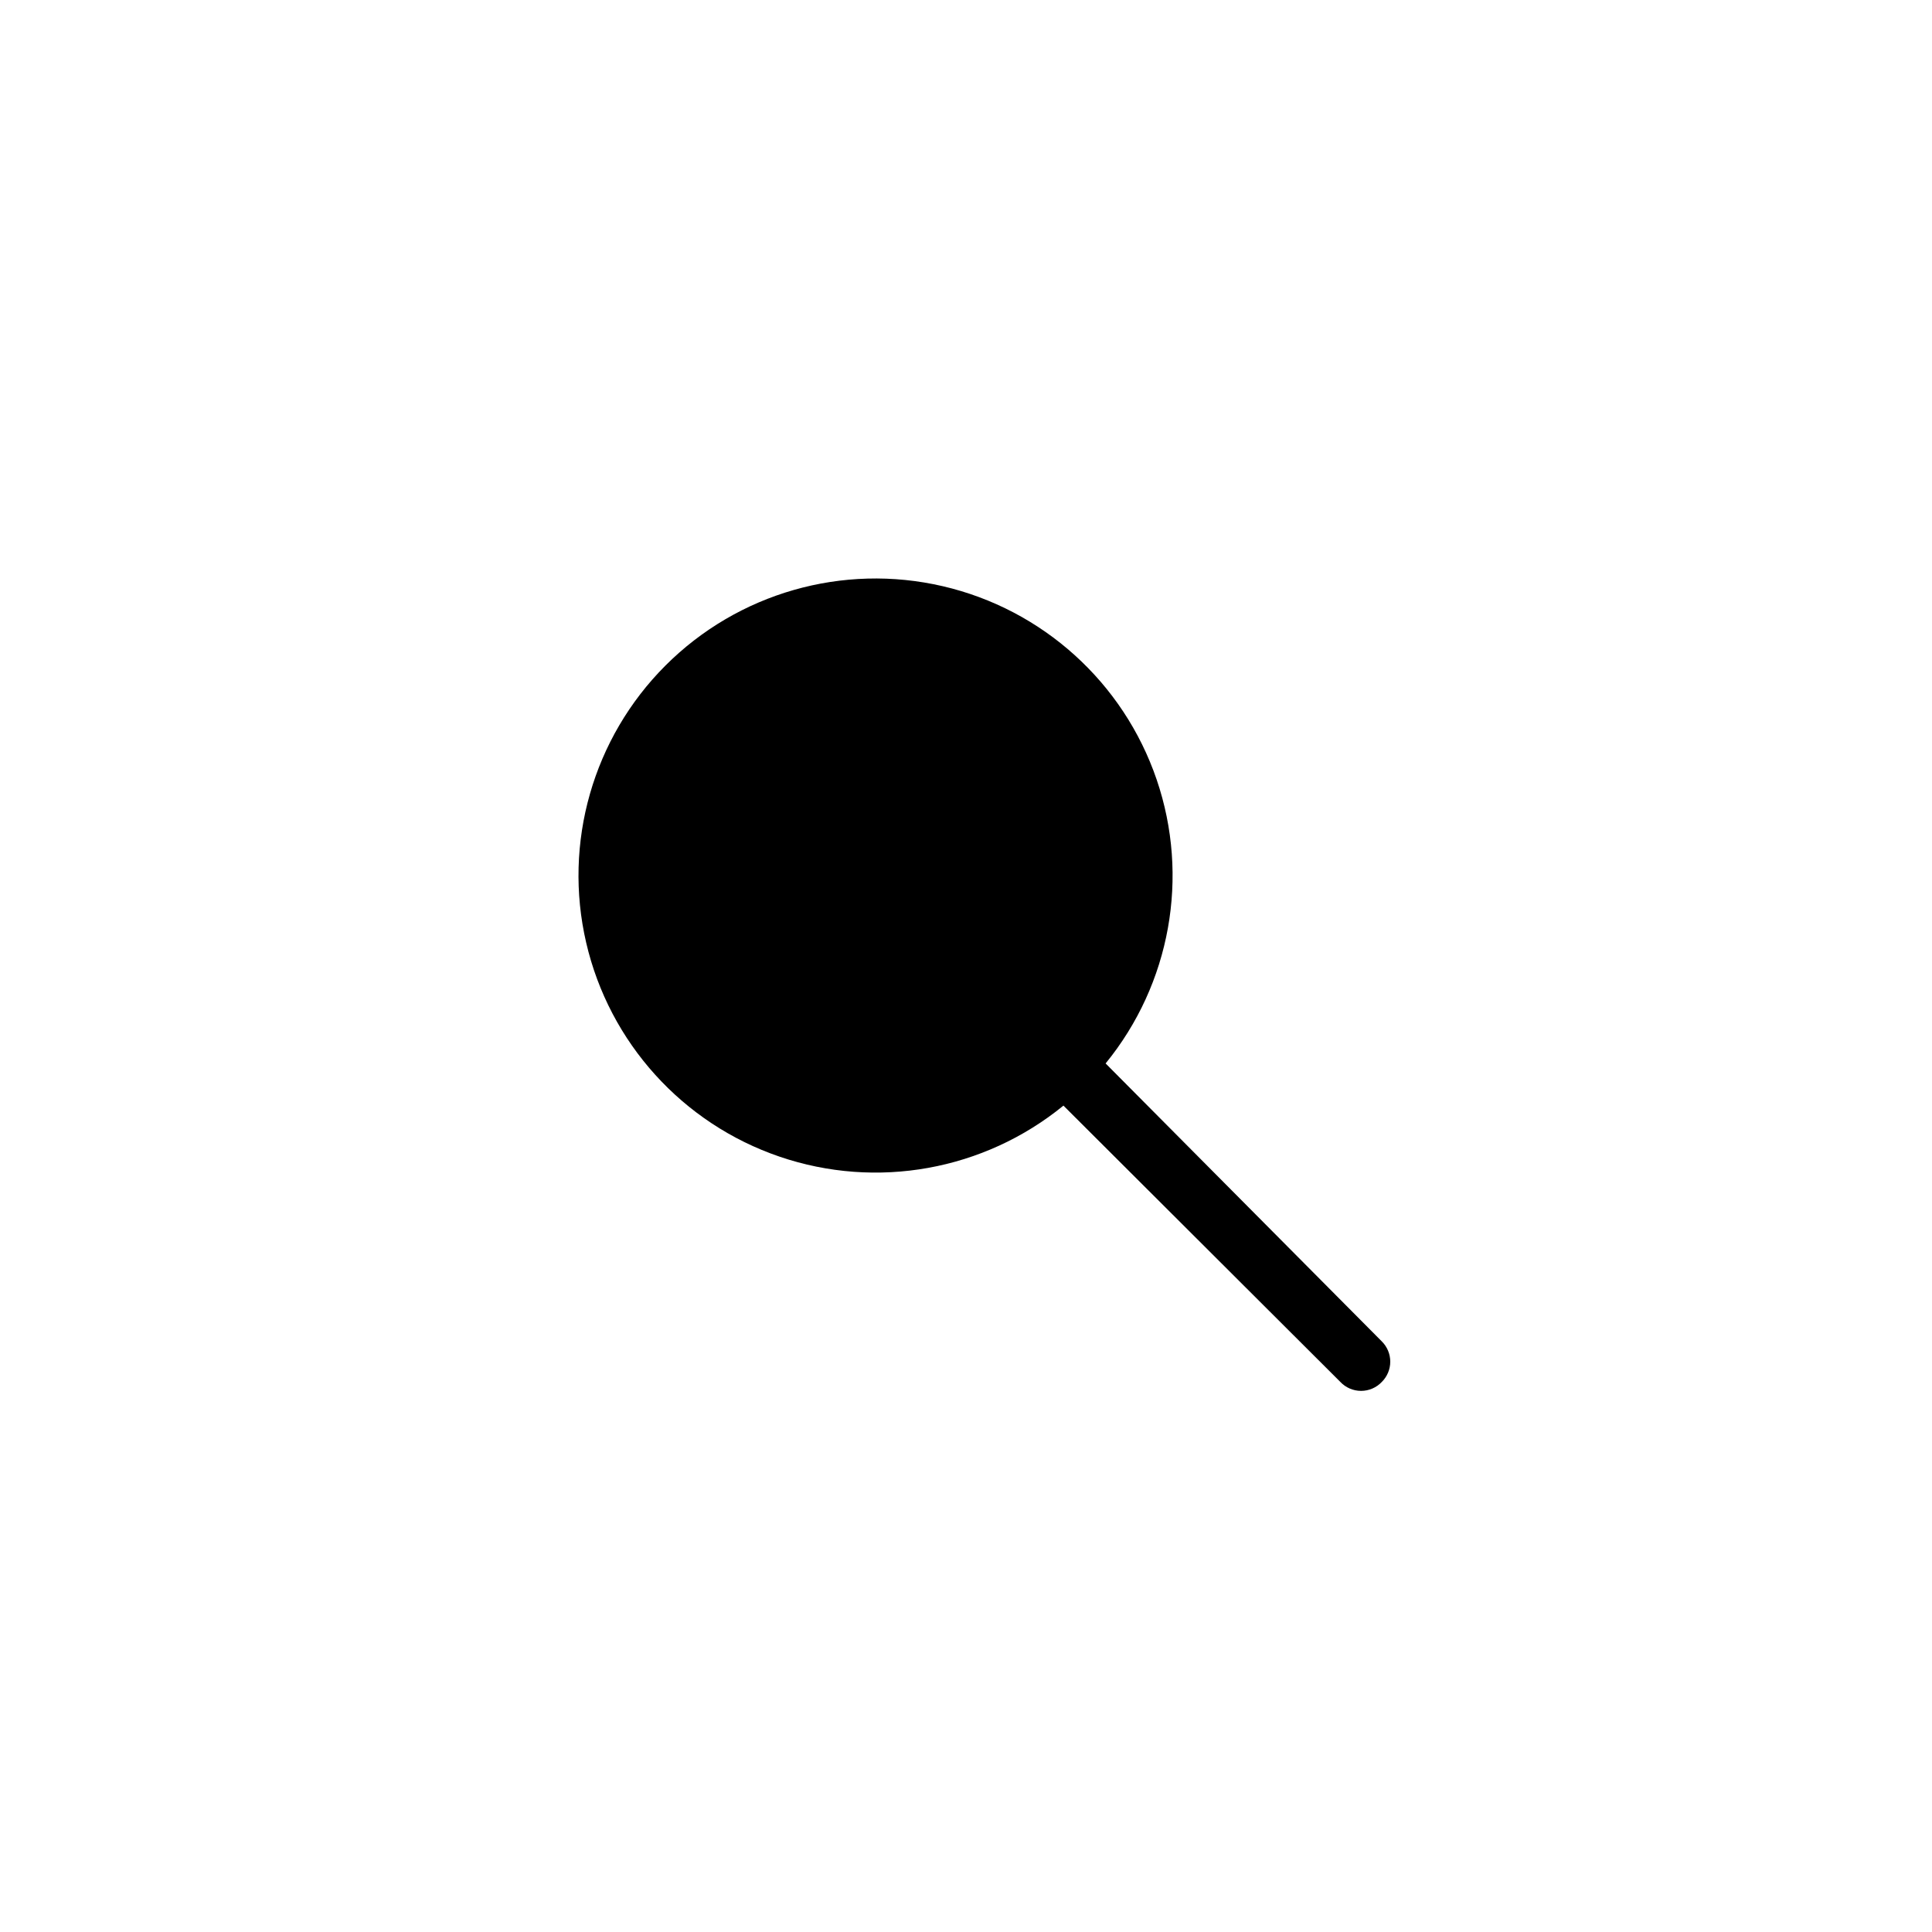 <?xml version="1.0" encoding="UTF-8"?>
<!-- Uploaded to: ICON Repo, www.svgrepo.com, Generator: ICON Repo Mixer Tools -->
<svg fill="#000000" width="800px" height="800px" version="1.1" viewBox="144 144 512 512" xmlns="http://www.w3.org/2000/svg">
 <path d="m510.21 510.21c-1.43 1.523-3.422 2.387-5.512 2.387-2.086 0-4.082-0.863-5.508-2.387l-73.367-73.211c-21.055 17.195-49.492 22.309-75.219 13.531-25.727-8.777-45.102-30.211-51.254-56.688-6.152-26.477 1.793-54.258 21.016-73.477 19.219-19.223 47-27.168 73.477-21.016 26.477 6.152 47.91 25.527 56.688 51.254 8.777 25.727 3.664 54.164-13.531 75.219l73.211 73.68c1.422 1.418 2.223 3.344 2.223 5.356 0 2.008-0.801 3.934-2.223 5.352z"/>
</svg>